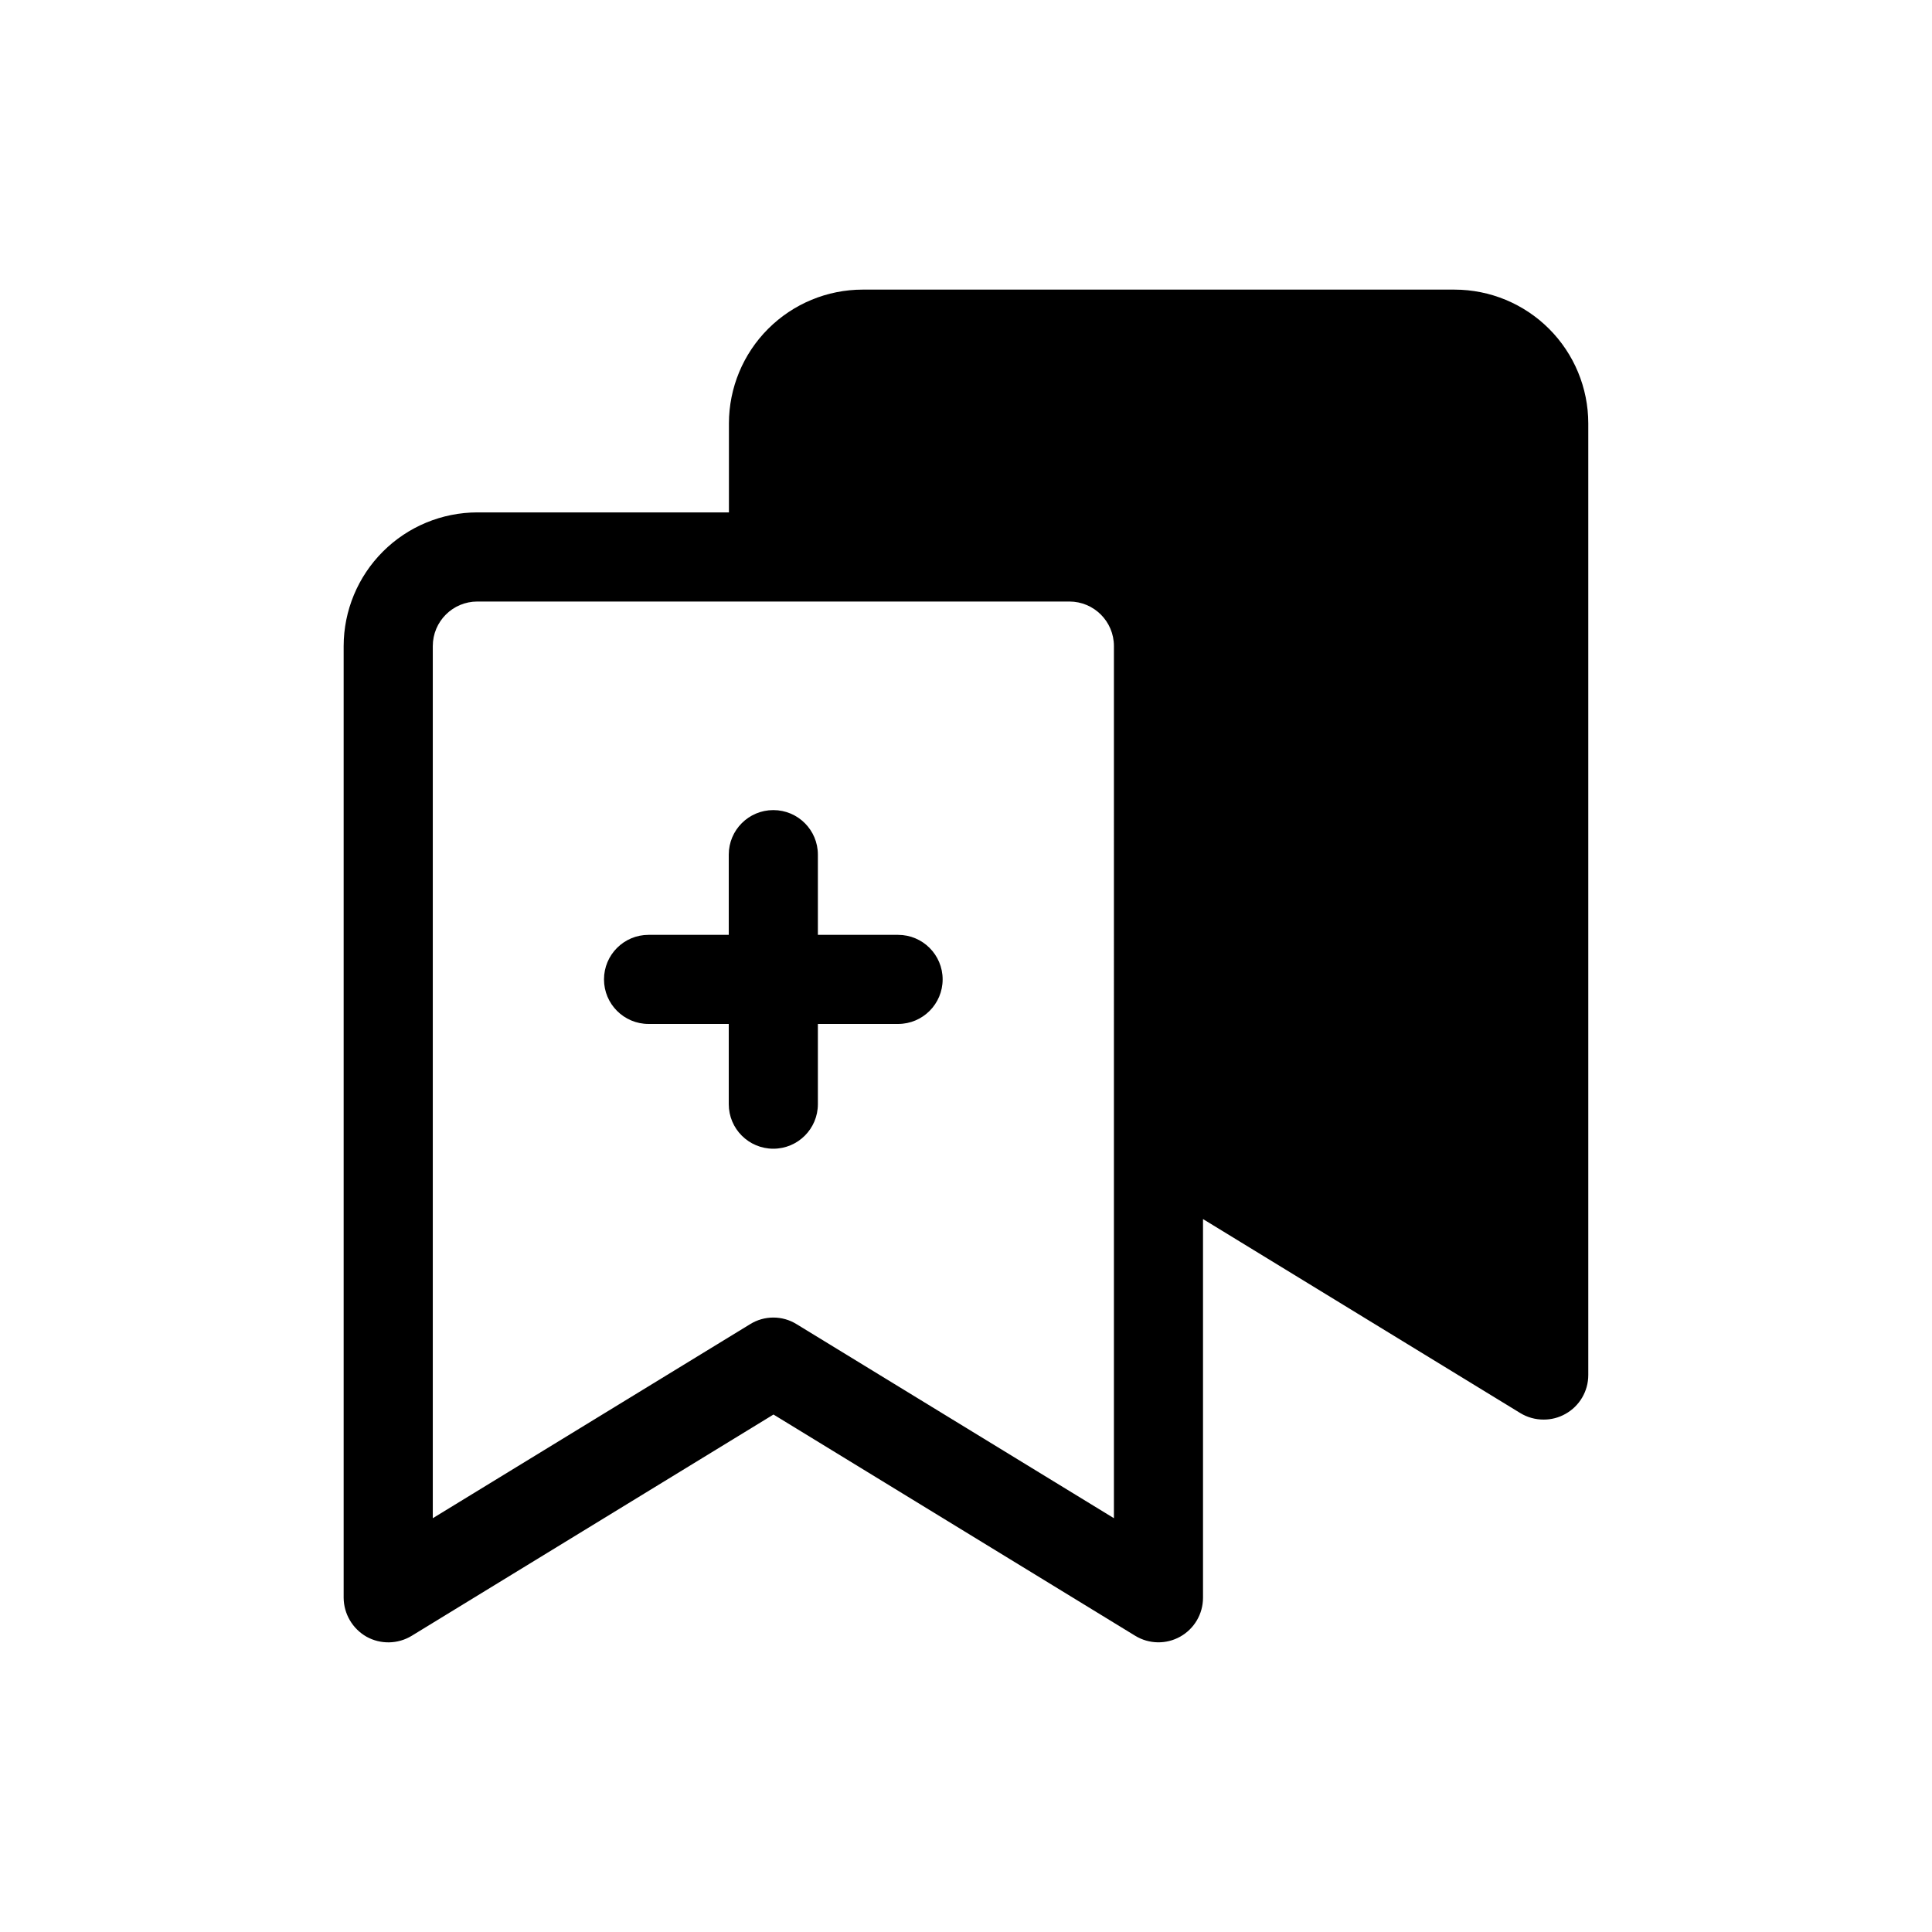 <?xml version="1.0" encoding="UTF-8"?>
<!-- Uploaded to: SVG Repo, www.svgrepo.com, Generator: SVG Repo Mixer Tools -->
<svg fill="#000000" width="800px" height="800px" version="1.1" viewBox="144 144 512 512" xmlns="http://www.w3.org/2000/svg">
 <path d="m529.49 220.75h-156.89c-9.391 0.012-18.395 3.75-25.035 10.391-6.641 6.641-10.375 15.641-10.391 25.031v23.617h-66.676c-9.391 0.016-18.391 3.75-25.031 10.391s-10.379 15.645-10.395 25.035v252.22c0.039 4.269 2.348 8.199 6.062 10.312 3.742 2.074 8.309 1.984 11.965-0.238l95.883-58.645 95.879 58.645c3.644 2.219 8.203 2.301 11.922 0.211s6.023-6.019 6.027-10.285v-100.37l84.074 51.406c1.871 1.145 4.023 1.742 6.219 1.73 2.012 0.008 3.992-0.508 5.746-1.496 3.742-2.082 6.062-6.027 6.062-10.312v-252.22c-0.016-9.391-3.754-18.391-10.391-25.031-6.641-6.641-15.645-10.379-25.035-10.391zm-90.289 325.59-84.074-51.406c-3.781-2.359-8.578-2.359-12.359 0l-84.074 51.406v-231.12c0-6.523 5.285-11.809 11.809-11.809h156.89c6.519 0 11.809 5.285 11.809 11.809zm-45.391-142.79c0 6.523-5.289 11.809-11.809 11.809h-21.254v21.254c0 6.523-5.289 11.809-11.809 11.809-6.523 0-11.809-5.285-11.809-11.809v-21.254h-21.254c-6.523 0-11.809-5.285-11.809-11.809 0-6.519 5.285-11.805 11.809-11.805h21.254v-21.258c0-6.519 5.285-11.805 11.809-11.805 6.519 0 11.809 5.285 11.809 11.805v21.254h21.254v0.004c6.519 0 11.809 5.285 11.809 11.805z"/>
</svg>